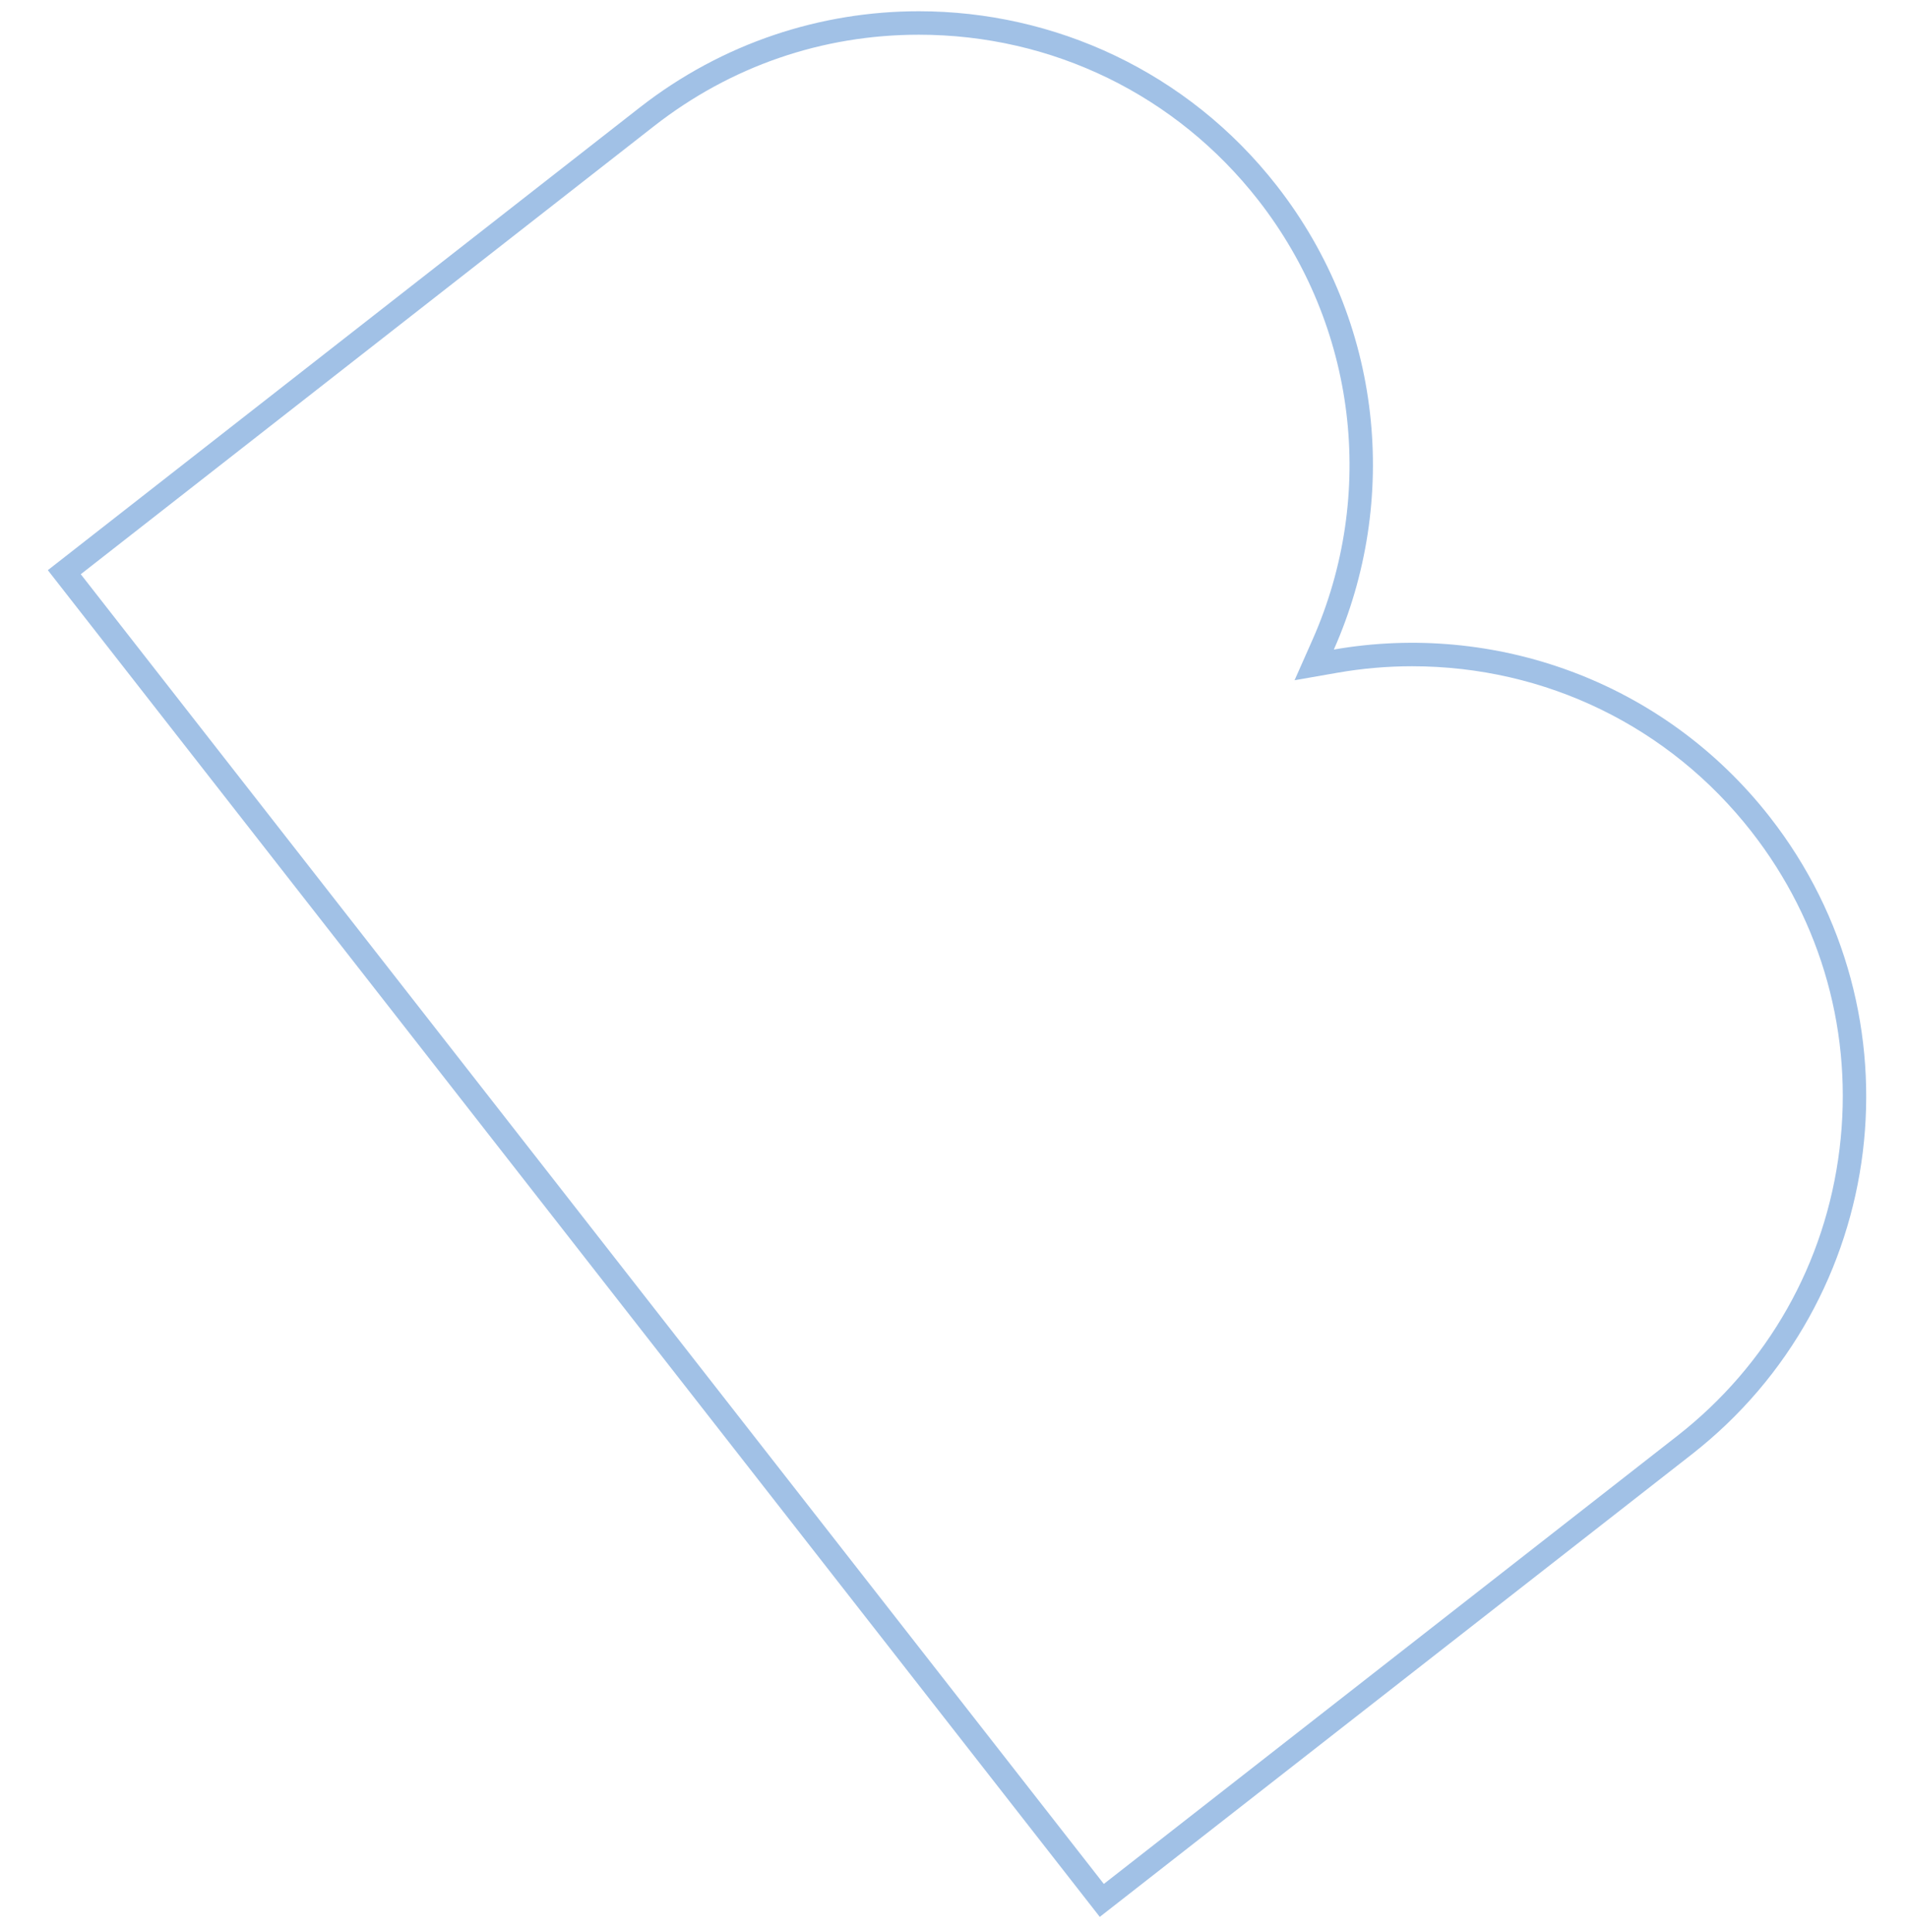 <svg xmlns="http://www.w3.org/2000/svg"
     width="813" height="823"
     viewBox="0 0 813 823">
  <g transform="translate(-12.645 -22.886)">
    <path d="M 404.173 37.678 L 404.174 37.678 C 362.96 37.678 323.956 51.131 291.381 76.58 L 47.063 267.52 L 251.038 528.594 L 279.014 564.419 L 482.987 825.492 L 727.353 634.6 C 765.96 604.439 790.506 561.054 796.47 512.436 C 802.433 463.82 789.104 415.782 758.941 377.171 C 723.954 332.404 671.246 306.729 614.332 306.729 C 603.752 306.729 593.113 307.649 582.712 309.463 L 564.259 312.681 L 571.853 295.558 C 599.393 233.456 590.563 161.652 548.81 108.168 C 513.817 63.375 461.098 37.683 404.173 37.678 M 404.189 27.678 C 461.664 27.683 518.557 53.199 556.69 102.011 C 602.178 160.28 609.021 236.412 580.994 299.612 L 580.994 299.612 C 649.075 287.737 721.282 312.745 766.82 371.013 C 832.586 455.196 817.692 576.715 733.509 642.481 L 481.263 839.528 L 271.134 570.576 L 243.157 534.749 L 33.027 265.798 L 285.223 68.701 C 320.594 41.068 362.54 27.675 404.189 27.678 Z"
          fill="#a1c1e6" />
  </g>
</svg>
